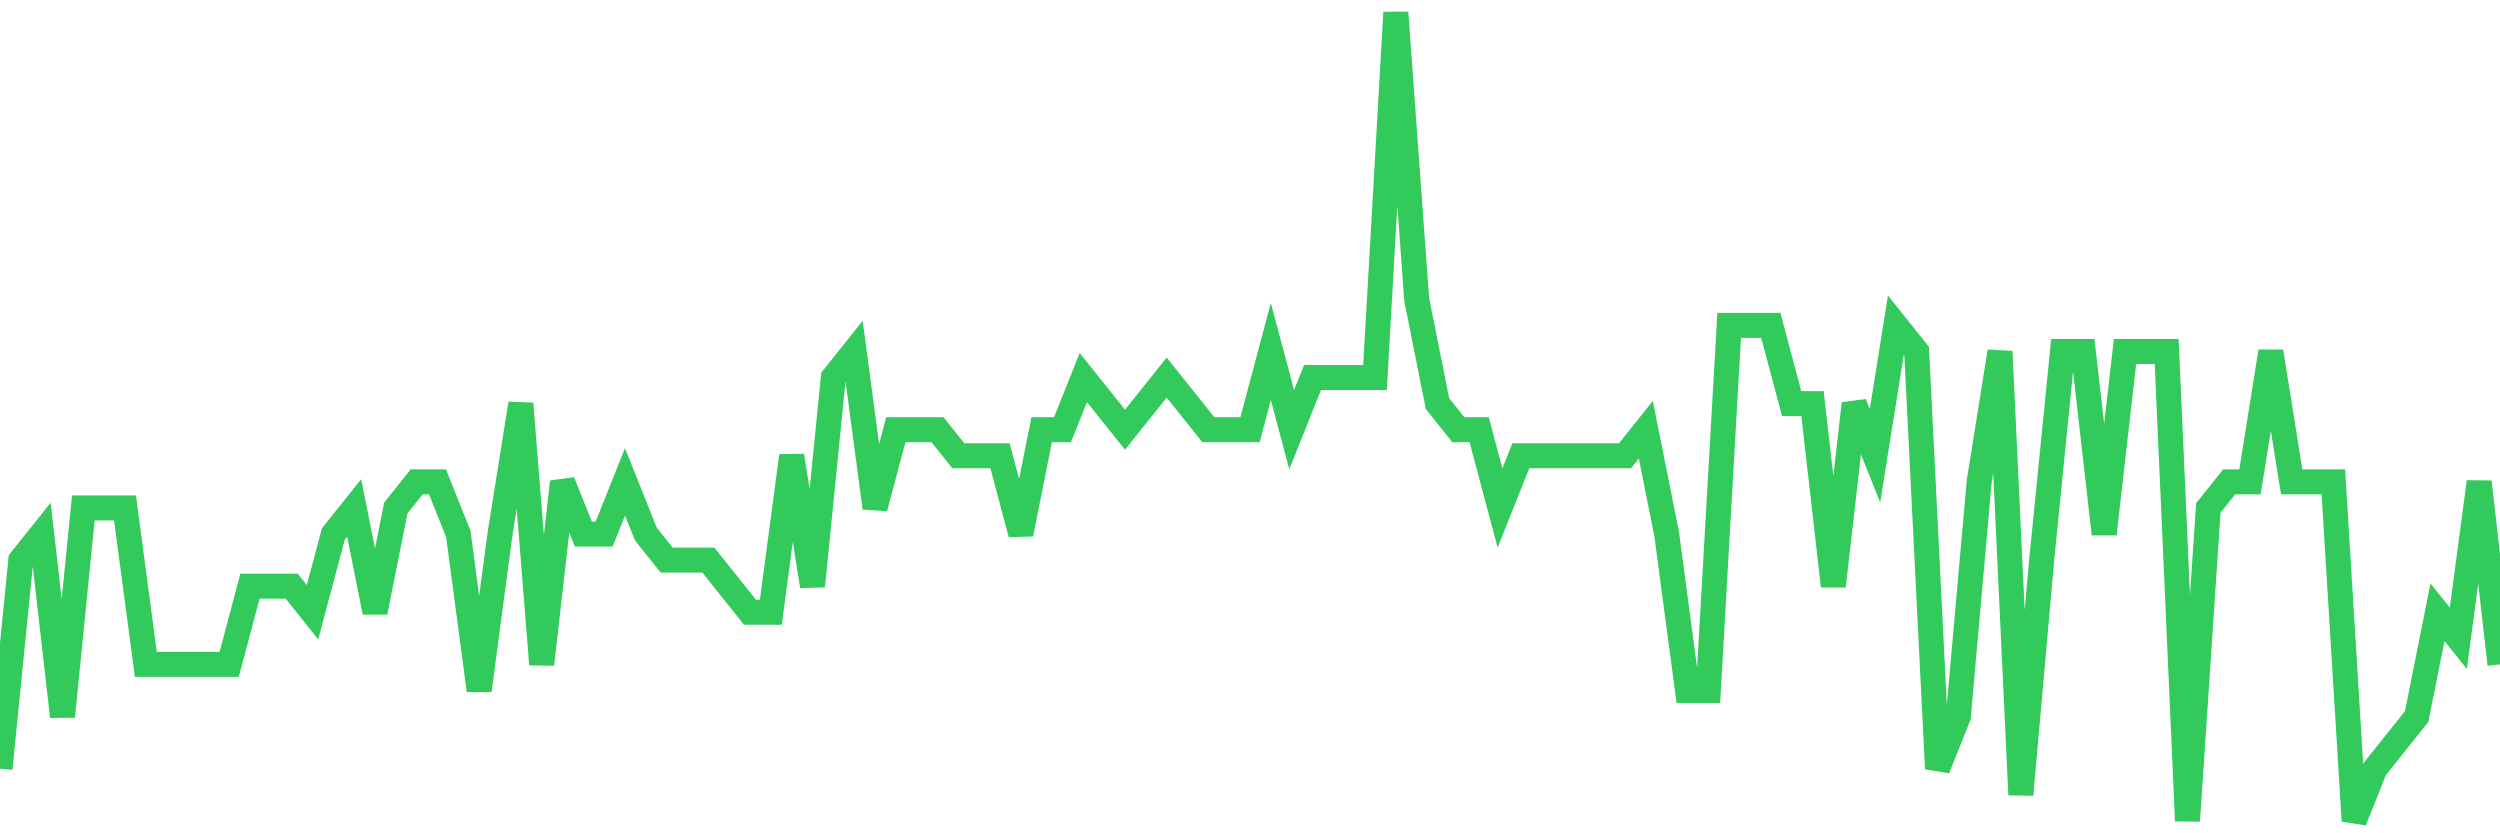 <svg
  xmlns="http://www.w3.org/2000/svg"
  xmlns:xlink="http://www.w3.org/1999/xlink"
  width="120"
  height="40"
  viewBox="0 0 120 40"
  preserveAspectRatio="none"
>
  <polyline
    points="0,36.897 1,26.884 2,25.632 3,34.394 4,24.381 5,24.381 6,24.381 7,31.89 8,31.89 9,31.89 10,31.89 11,31.89 12,28.135 13,28.135 14,28.135 15,29.387 16,25.632 17,24.381 18,29.387 19,24.381 20,23.129 21,23.129 22,25.632 23,33.142 24,25.632 25,19.374 26,31.89 27,23.129 28,25.632 29,25.632 30,23.129 31,25.632 32,26.884 33,26.884 34,26.884 35,28.135 36,29.387 37,29.387 38,21.877 39,28.135 40,18.123 41,16.871 42,24.381 43,20.626 44,20.626 45,20.626 46,21.877 47,21.877 48,21.877 49,25.632 50,20.626 51,20.626 52,18.123 53,19.374 54,20.626 55,19.374 56,18.123 57,19.374 58,20.626 59,20.626 60,20.626 61,16.871 62,20.626 63,18.123 64,18.123 65,18.123 66,18.123 67,0.6 68,14.368 69,19.374 70,20.626 71,20.626 72,24.381 73,21.877 74,21.877 75,21.877 76,21.877 77,21.877 78,21.877 79,20.626 80,25.632 81,33.142 82,33.142 83,15.619 84,15.619 85,15.619 86,19.374 87,19.374 88,28.135 89,19.374 90,21.877 91,15.619 92,16.871 93,36.897 94,34.394 95,23.129 96,16.871 97,38.148 98,26.884 99,16.871 100,16.871 101,25.632 102,16.871 103,16.871 104,16.871 105,39.4 106,24.381 107,23.129 108,23.129 109,16.871 110,23.129 111,23.129 112,23.129 113,39.4 114,36.897 115,35.645 116,34.394 117,29.387 118,30.639 119,23.129 120,31.89"
    fill="none"
    stroke="#32ca5b"
    stroke-width="1.2"
  >
  </polyline>
</svg>